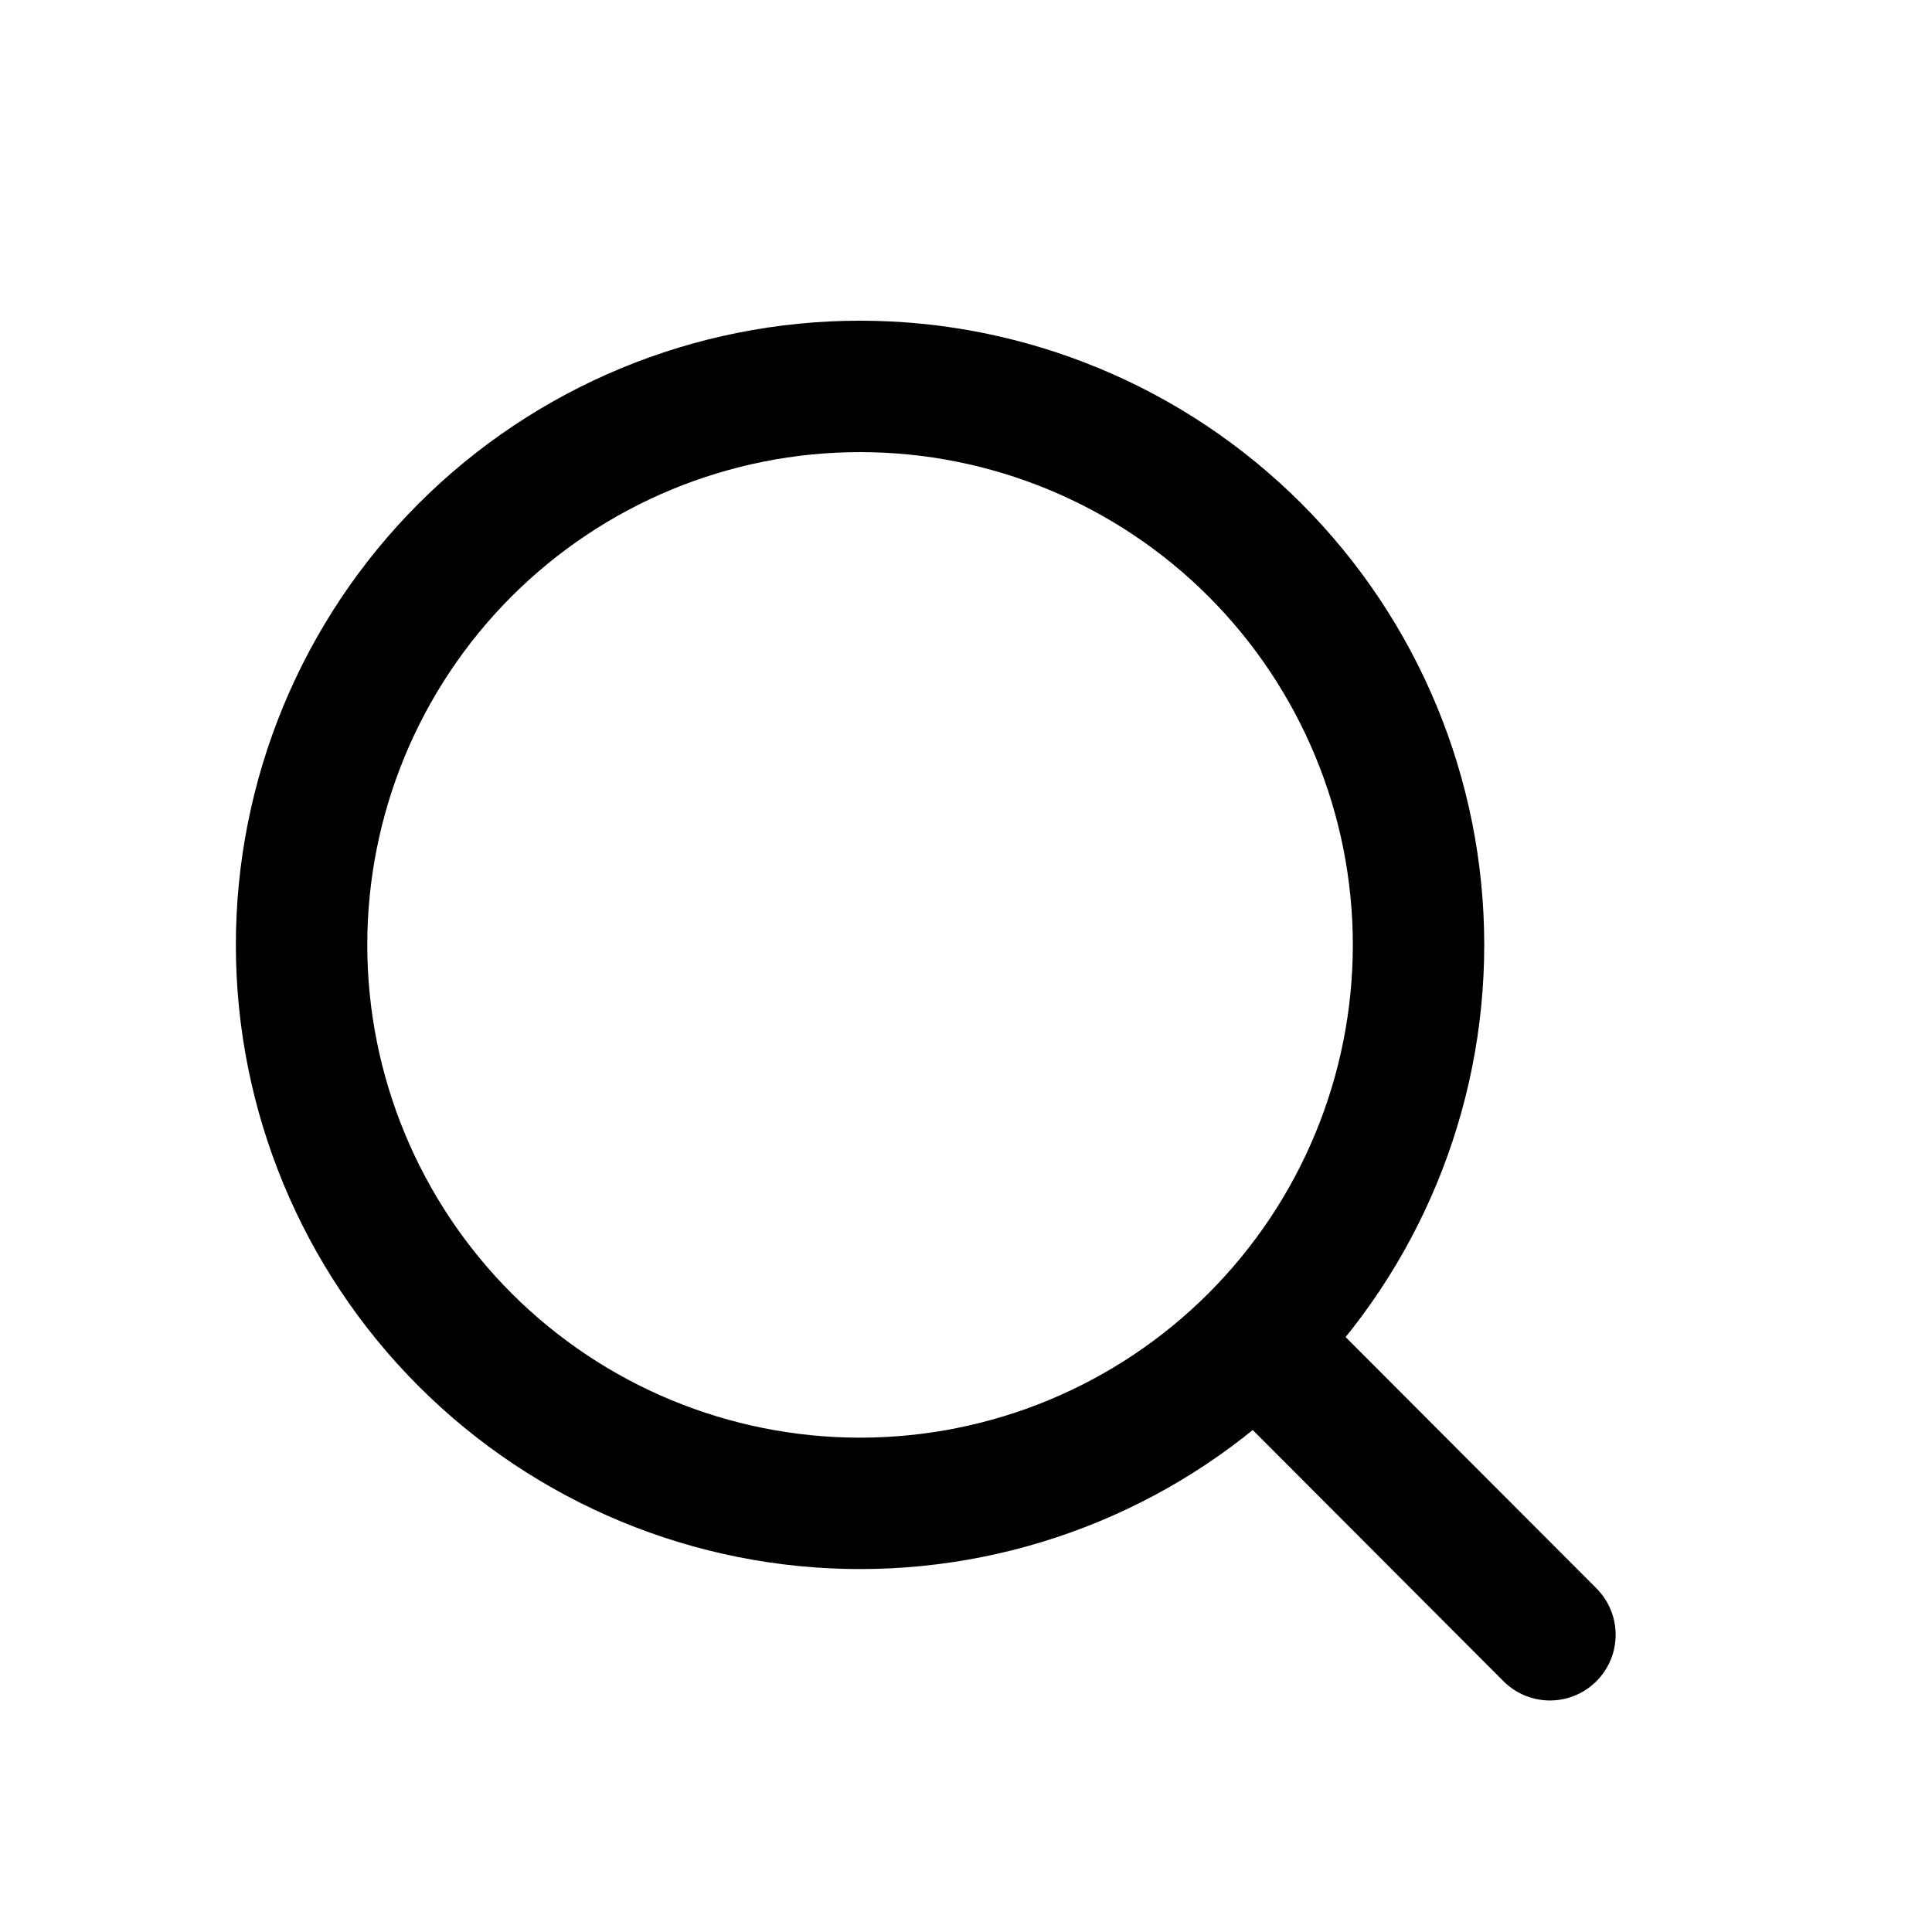 <svg width="65" height="65" viewBox="0 0 65 65" fill="none" xmlns="http://www.w3.org/2000/svg">
<path d="M52.146 55L42.23 45.066M47.725 31.79C47.725 36.773 45.745 41.552 42.221 45.076C38.698 48.599 33.919 50.579 28.935 50.579C23.952 50.579 19.173 48.599 15.649 45.076C12.126 41.552 10.146 36.773 10.146 31.79C10.146 26.806 12.126 22.027 15.649 18.503C19.173 14.98 23.952 13 28.935 13C33.919 13 38.698 14.98 42.221 18.503C45.745 22.027 47.725 26.806 47.725 31.79Z" stroke="black" stroke-width="4.421" stroke-linecap="round"/>
</svg>
